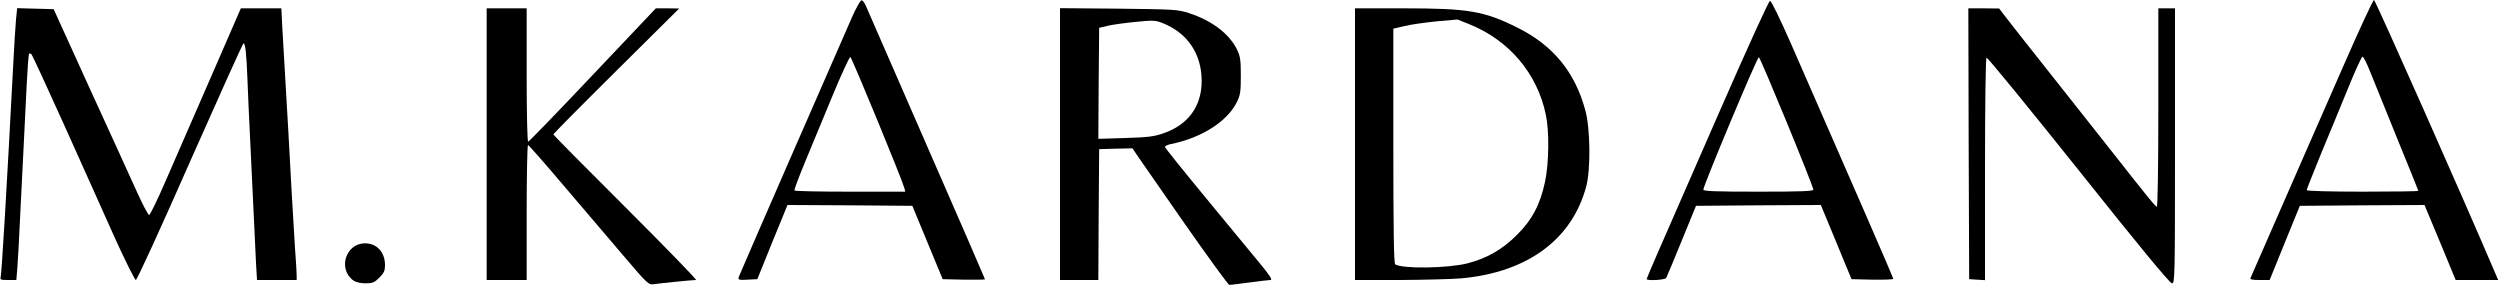 <?xml version="1.0" encoding="utf-8"?>
<!DOCTYPE svg PUBLIC "-//W3C//DTD SVG 1.0//EN" "http://www.w3.org/TR/2001/REC-SVG-20010904/DTD/svg10.dtd">
<svg version="1.0" xmlns="http://www.w3.org/2000/svg" width="1500px" height="172px" viewBox="0 0 1500 172" preserveAspectRatio="xMidYMid meet">
 <g fill="#000000">
  <path d="M374.3 153.7 c-8.1 -9.5 -24.2 -28.4 -35.8 -42 -11.5 -13.6 -21.3 -24.7 -21.7 -24.7 -0.4 0 -0.8 18.2 -0.8 40.5 l0 40.5 -12 0 -12 0 0 -81.5 0 -81.5 12 0 12 0 0 40 c0 23.5 0.4 40 0.9 40 0.5 0 17.9 -18 38.7 -40 l37.9 -40 7 0 7 0.1 -37.7 37.4 c-20.8 20.6 -37.8 37.8 -37.8 38.1 0 0.4 19.6 20.2 43.5 44 23.9 23.9 42.9 43.4 42.1 43.4 -2.3 0 -21.9 2 -25.3 2.5 -3.1 0.5 -3.7 0 -18 -16.8z"/>
  <path d="M711 134.5 c-14 -20.1 -26.8 -38.5 -28.5 -41 l-3 -4.5 -10 0.2 -10 0.3 -0.3 39.3 -0.2 39.2 -11.5 0 -11.5 0 0 -81.6 0 -81.5 35.3 0.3 c33.5 0.4 35.5 0.5 42.2 2.7 13.7 4.5 24 12.3 28.7 21.8 2 4.2 2.3 6.3 2.3 15.8 0 9.5 -0.3 11.6 -2.4 15.8 -5.8 11.7 -21.3 21.5 -39.8 25.2 -1.8 0.4 -3.3 1.1 -3.3 1.7 0 0.5 11.4 14.7 25.3 31.5 13.8 16.8 28.5 34.6 32.5 39.4 5.4 6.6 6.8 8.9 5.5 8.9 -1 0 -6.7 0.7 -12.8 1.5 -6 0.8 -11.4 1.5 -12 1.4 -0.5 0 -12.5 -16.4 -26.5 -36.4z m-13 -54.5 c14.9 -5.1 23 -16.2 23 -31.4 0 -16.4 -8.6 -29 -23.8 -34.9 -3.8 -1.5 -5.7 -1.6 -15.5 -0.6 -6.2 0.6 -13.7 1.6 -16.7 2.3 l-5.5 1.3 -0.3 33.3 -0.2 33.3 16.2 -0.5 c13.4 -0.4 17.5 -0.9 22.8 -2.8z"/>
  <path d="M212.2 168.4 c-9.7 -6.7 -4.9 -22.4 6.8 -22.4 7.1 0 12 5.3 12 13.1 0 3.3 -0.6 4.7 -3.4 7.5 -2.9 2.9 -4.1 3.4 -8.3 3.4 -2.8 0 -5.8 -0.7 -7.1 -1.6z"/>
  <path d="M1247.1 102 c-29.9 -37.4 -54.7 -67.8 -55.2 -67.4 -0.5 0.3 -0.9 28.2 -0.9 67 l0 66.5 -4.7 -0.3 -4.8 -0.3 -0.3 -81.2 -0.2 -81.3 9.2 0 9.3 0.1 2.5 3.3 c1.4 1.9 14.9 19.1 30 38.1 15.1 19.1 30.4 38.4 34 43 23.4 29.8 27.3 34.5 28.1 34.5 0.5 0 0.9 -24.1 0.9 -59.5 l0 -59.5 5 0 5 0 0 82.5 c0 79.4 -0.1 82.5 -1.8 82.5 -1.3 0 -19.7 -22.3 -56.1 -68z"/>
  <path d="M0.4 166.3 c0.6 -2.3 3.7 -53.6 7.6 -128.8 0.5 -10.4 1.3 -22.1 1.6 -25.8 l0.7 -6.8 10.9 0.3 11 0.3 21.6 47.5 c12 26.1 24.6 53.9 28.2 61.8 3.5 7.8 6.9 14.2 7.5 14.2 0.5 0 4.9 -8.9 9.6 -19.8 4.7 -10.8 16.9 -38.7 27 -61.9 l18.4 -42.3 12.2 0 12.1 0 0.6 11.8 c0.7 11.5 1.7 29.2 3.6 62 0.5 9.2 1.4 25.7 2 36.7 0.6 11 1.5 26.1 2 33.5 0.6 7.5 1 14.8 1 16.3 l0 2.7 -11.9 0 -11.9 0 -0.6 -10.2 c-0.3 -5.7 -1 -20.9 -1.6 -33.8 -0.6 -12.9 -1.5 -31.8 -2 -42 -0.5 -10.2 -1.2 -25.2 -1.5 -33.5 -0.6 -16.3 -1.3 -22.5 -2.4 -22.5 -0.4 0 -14.8 32 -32.1 71 -17.2 39.1 -31.8 71 -32.5 71 -0.6 0 -6.4 -11.6 -12.8 -25.7 -6.3 -14.2 -20 -44.5 -30.2 -67.3 -10.3 -22.8 -19.1 -41.9 -19.6 -42.4 -0.5 -0.5 -1.1 -0.7 -1.4 -0.4 -0.4 0.3 -1 8.9 -1.5 18.9 -0.5 10.1 -1.4 27.4 -1.9 38.4 -0.6 11 -1.5 29.9 -2.1 42 -0.5 12.1 -1.3 25.3 -1.6 29.3 l-0.6 7.2 -5 0 c-4.2 0 -4.9 -0.2 -4.4 -1.7z"/>
  <path d="M443.2 166.3 c0.5 -1.5 55.7 -128.1 68.1 -156.2 2.3 -5.2 4.8 -9.6 5.5 -9.9 0.7 -0.2 1.9 1.3 2.8 3.5 0.9 2.1 17.3 39.7 36.5 83.6 19.2 43.9 34.9 80 34.9 80.3 0 0.2 -5.7 0.3 -12.7 0.2 l-12.7 -0.3 -9.1 -22 -9.1 -22 -37.5 -0.3 -37.4 -0.2 -9.1 22.2 -9 22.3 -5.9 0.3 c-5.1 0.3 -5.7 0.1 -5.3 -1.5z m99.4 -53.5 c-1.3 -5 -31.5 -78.3 -32.4 -78.6 -0.5 -0.1 -5.4 10.4 -10.8 23.5 -5.4 13.1 -12.8 31 -16.5 39.8 -3.6 8.8 -6.5 16.3 -6.2 16.8 0.2 0.4 15.3 0.7 33.5 0.7 l33 0 -0.6 -2.2z"/>
  <path d="M813 86.5 l0 -81.5 29.4 0 c38.6 0 48.1 1.6 68.1 11.6 21.3 10.6 34.5 26.6 40.7 49.6 3 10.9 3.3 35.6 0.5 45.8 -8.5 31.7 -35.3 51.4 -74.8 55 -5.7 0.5 -22.4 0.9 -37.1 1 l-26.8 0 0 -81.5z m67.5 71.5 c11.6 -3 20.8 -8.2 29.6 -17 9.2 -9.1 14.1 -18.4 17 -32.3 2.3 -11.2 2.5 -30.2 0.4 -39.9 -5.2 -24.9 -22.1 -44.7 -46 -54.3 l-7 -2.8 -12.5 1.1 c-6.9 0.7 -15.5 1.9 -19.2 2.8 l-6.8 1.6 0 70.3 c0 49.4 0.3 70.6 1.1 71.1 4.5 2.8 31.6 2.4 43.4 -0.6z"/>
  <path d="M988 167.4 c0 -0.3 3.4 -8.3 7.5 -17.7 4.2 -9.5 20.5 -46.9 36.4 -83.2 16.9 -38.6 29.4 -66 30.1 -66 0.8 0 6.1 11 12.5 25.5 39.6 90.3 61.5 140.7 61.5 141.3 0 0.4 -5.7 0.6 -12.6 0.5 l-12.5 -0.3 -9.2 -22.3 -9.2 -22.2 -37.4 0.2 -37.5 0.3 -8.6 21 c-4.7 11.6 -8.9 21.6 -9.3 22.3 -0.8 1.2 -11.7 1.8 -11.7 0.6z m100 -53.6 c0 -2.2 -31.7 -79.2 -32.7 -79.5 -0.9 -0.3 -33.3 77 -33.3 79.5 0 0.9 7.3 1.2 33 1.2 25.7 0 33 -0.3 33 -1.2z"/>
  <path d="M1350.3 166.8 c0.8 -1.9 21.2 -48.4 29.9 -68.3 4.1 -9.3 15.5 -35.3 25.3 -57.7 9.8 -22.5 18.3 -40.8 18.9 -40.8 0.8 0 53.8 119.4 73.3 165.2 l1.2 2.8 -12.7 0 -12.8 0 -9.3 -22.5 -9.4 -22.5 -37.4 0.2 -37.4 0.3 -9.1 22.3 -9 22.2 -6 0 c-4.4 0 -5.9 -0.3 -5.5 -1.2z m100.7 -52.3 c0 -0.3 -5.7 -14.3 -12.6 -31.2 -6.9 -17 -14.2 -35 -16.2 -40 -2 -5.1 -4.1 -9.3 -4.7 -9.3 -0.5 0 -4.3 8.2 -8.4 18.3 -4.1 10 -11.4 27.8 -16.3 39.5 -4.8 11.8 -8.8 21.8 -8.8 22.3 0 0.5 14.3 0.9 33.5 0.9 18.4 0 33.5 -0.2 33.5 -0.5z"/>
 </g>
</svg>